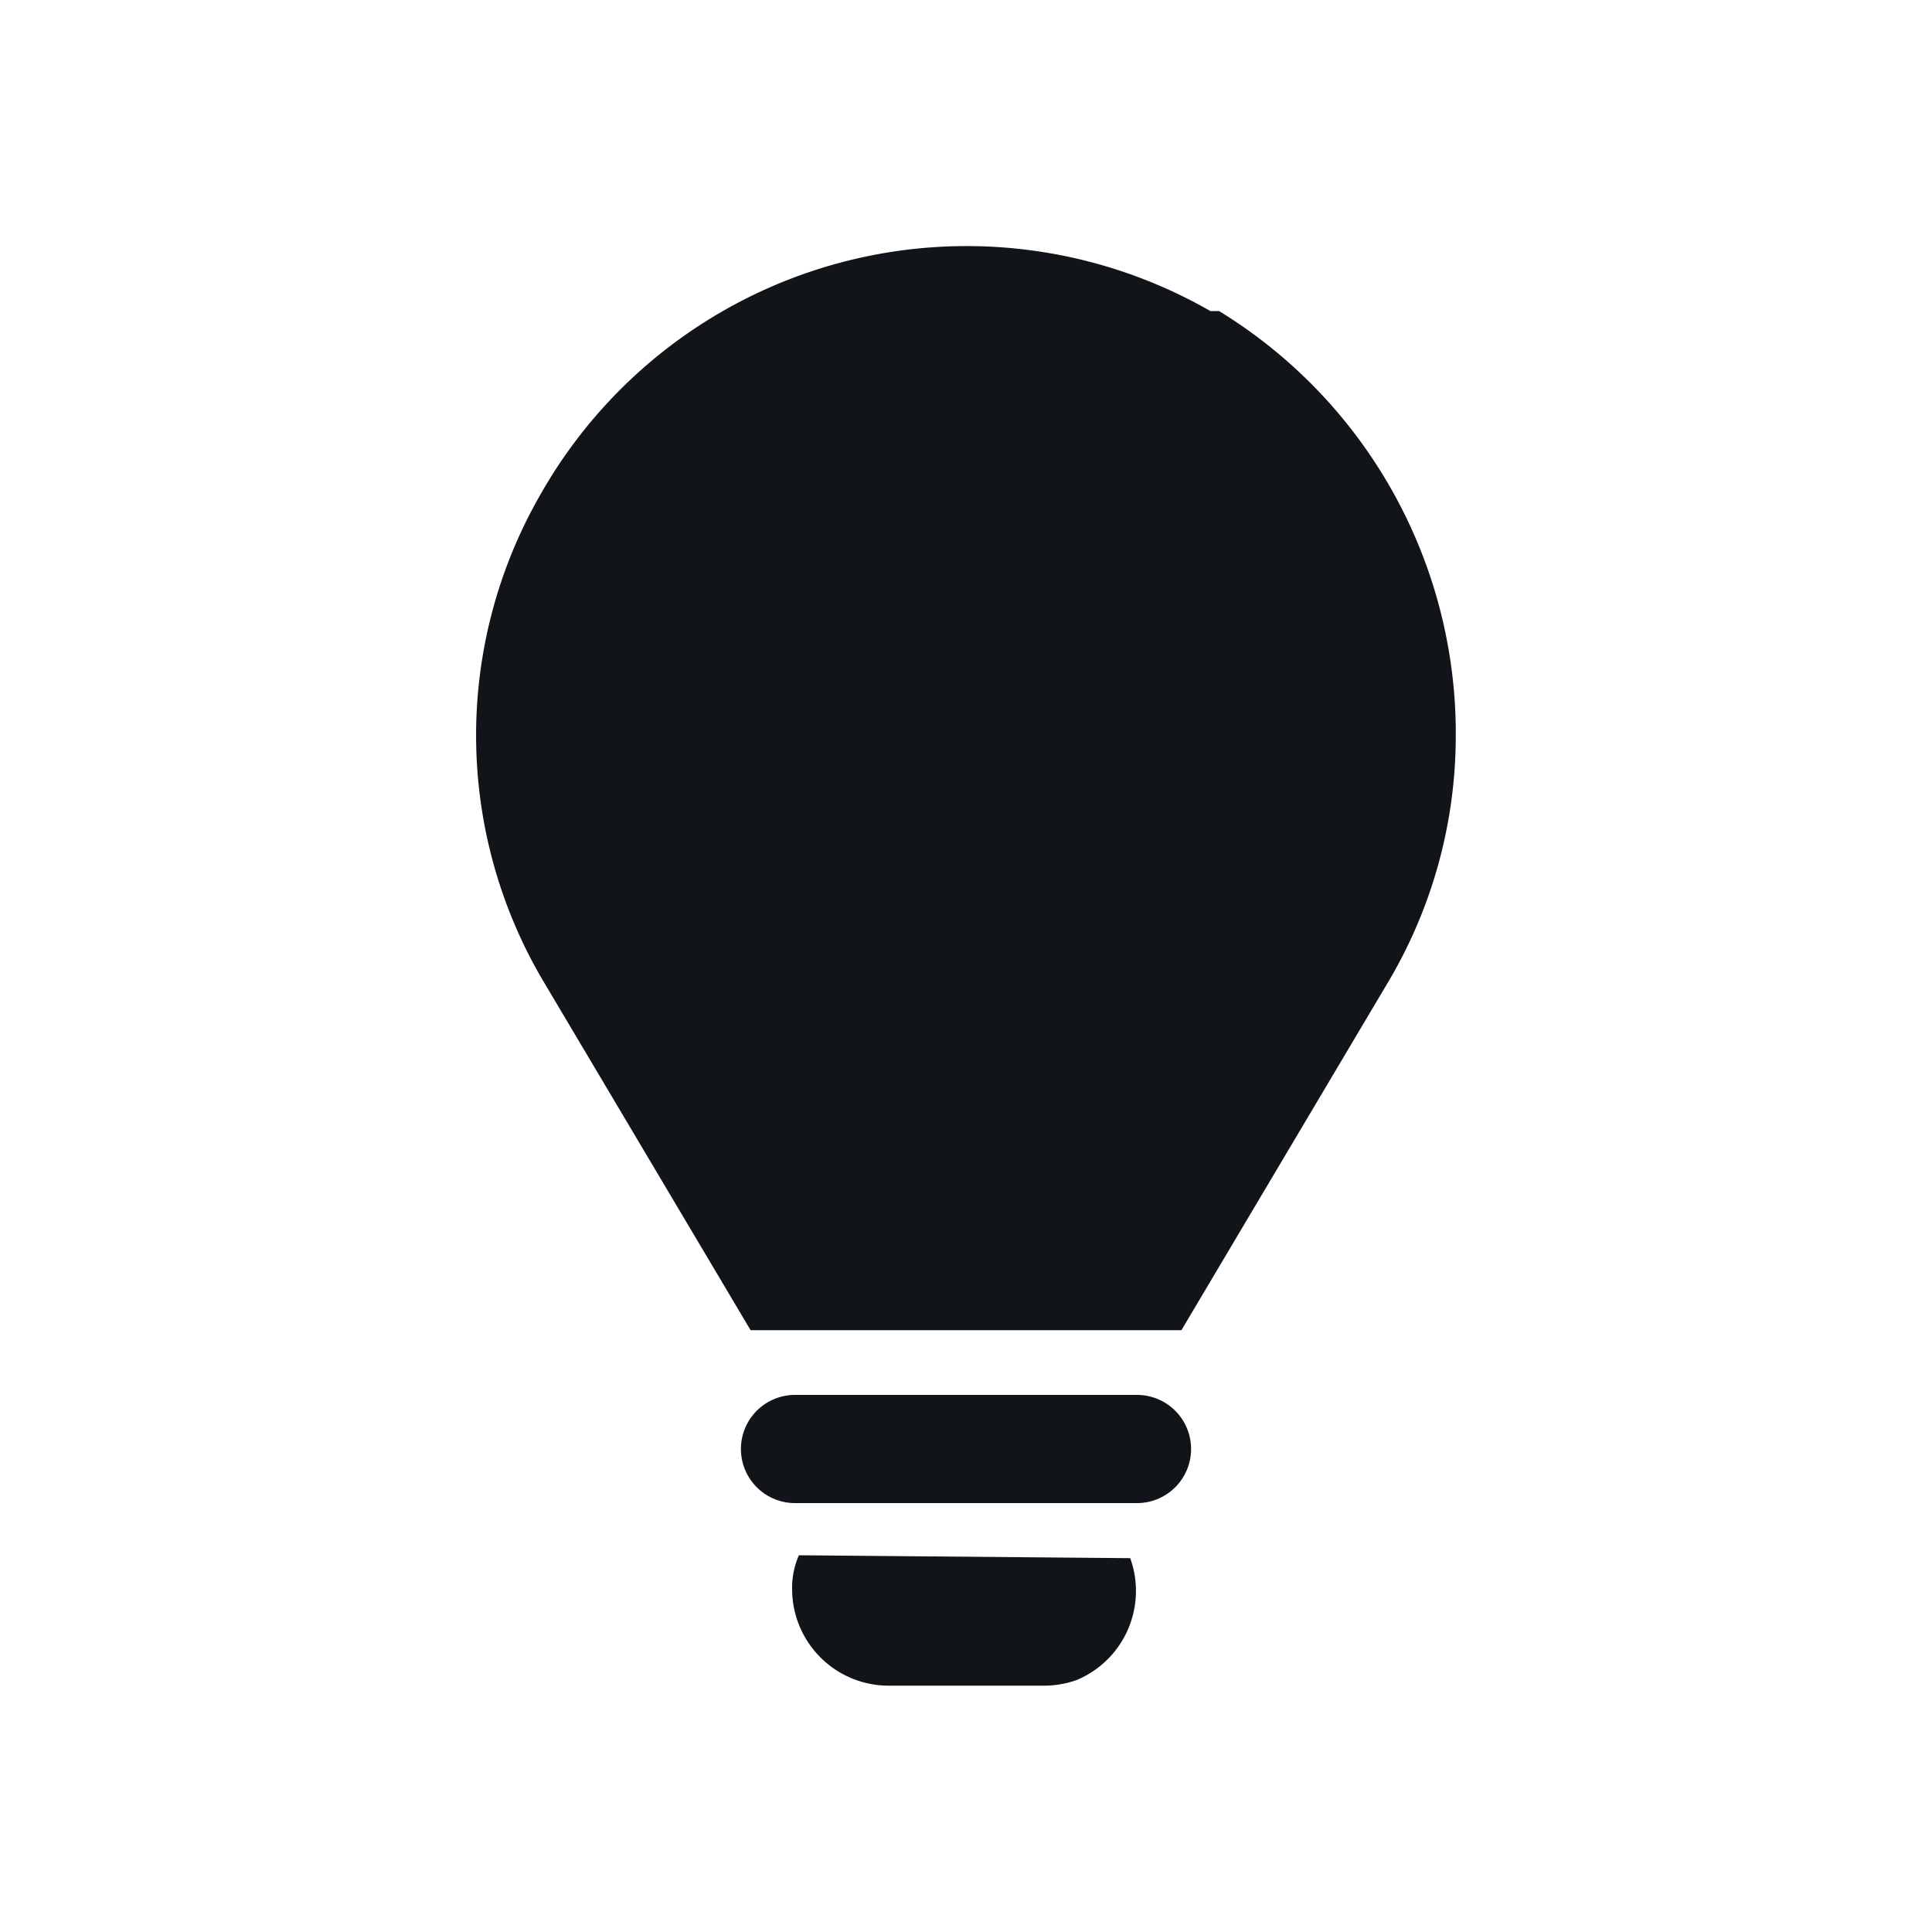 <svg id="レイヤー_1" data-name="レイヤー 1" xmlns="http://www.w3.org/2000/svg" xmlns:xlink="http://www.w3.org/1999/xlink" viewBox="0 0 20 20" width="20" height="20">
  <defs>
    <style>
      .cls-1 {
        fill: none;
      }

      .cls-2 {
        clip-path: url(#clip-path);
      }

      .cls-3 {
        fill: #111519;
      }
    </style>
    <clipPath id="clip-path">
      <rect class="cls-1" x="4.93" y="2.55" width="10.14" height="14.91"/>
    </clipPath>
  </defs>
  <g id="グループ_884" data-name="グループ 884">
    <g class="cls-2">
      <g id="グループ_883" data-name="グループ 883">
        <path id="パス_4446" data-name="パス 4446" class="cls-3" d="M11.7,16.13a1,1,0,0,1-.55,1.26,1,1,0,0,1-.35.06H9.2a1,1,0,0,1-1-1,.84.84,0,0,1,.07-.35Z"/>
        <path id="パス_4447" data-name="パス 4447" class="cls-3" d="M12.33,15a.56.56,0,0,1-.56.56H8.23a.56.56,0,0,1,0-1.12h3.54a.56.56,0,0,1,.56.56"/>
        <path id="パス_4448" data-name="パス 4448" class="cls-3" d="M15.07,7.58a5,5,0,0,1-.72,2.62l-2.12,3.57H7.77L5.65,10.2A5,5,0,0,1,5.6,5.11a5.07,5.07,0,0,1,6.93-1.89l.09,0a5.13,5.13,0,0,1,2.45,4.31"/>
      </g>
    </g>
  </g>
</svg>
